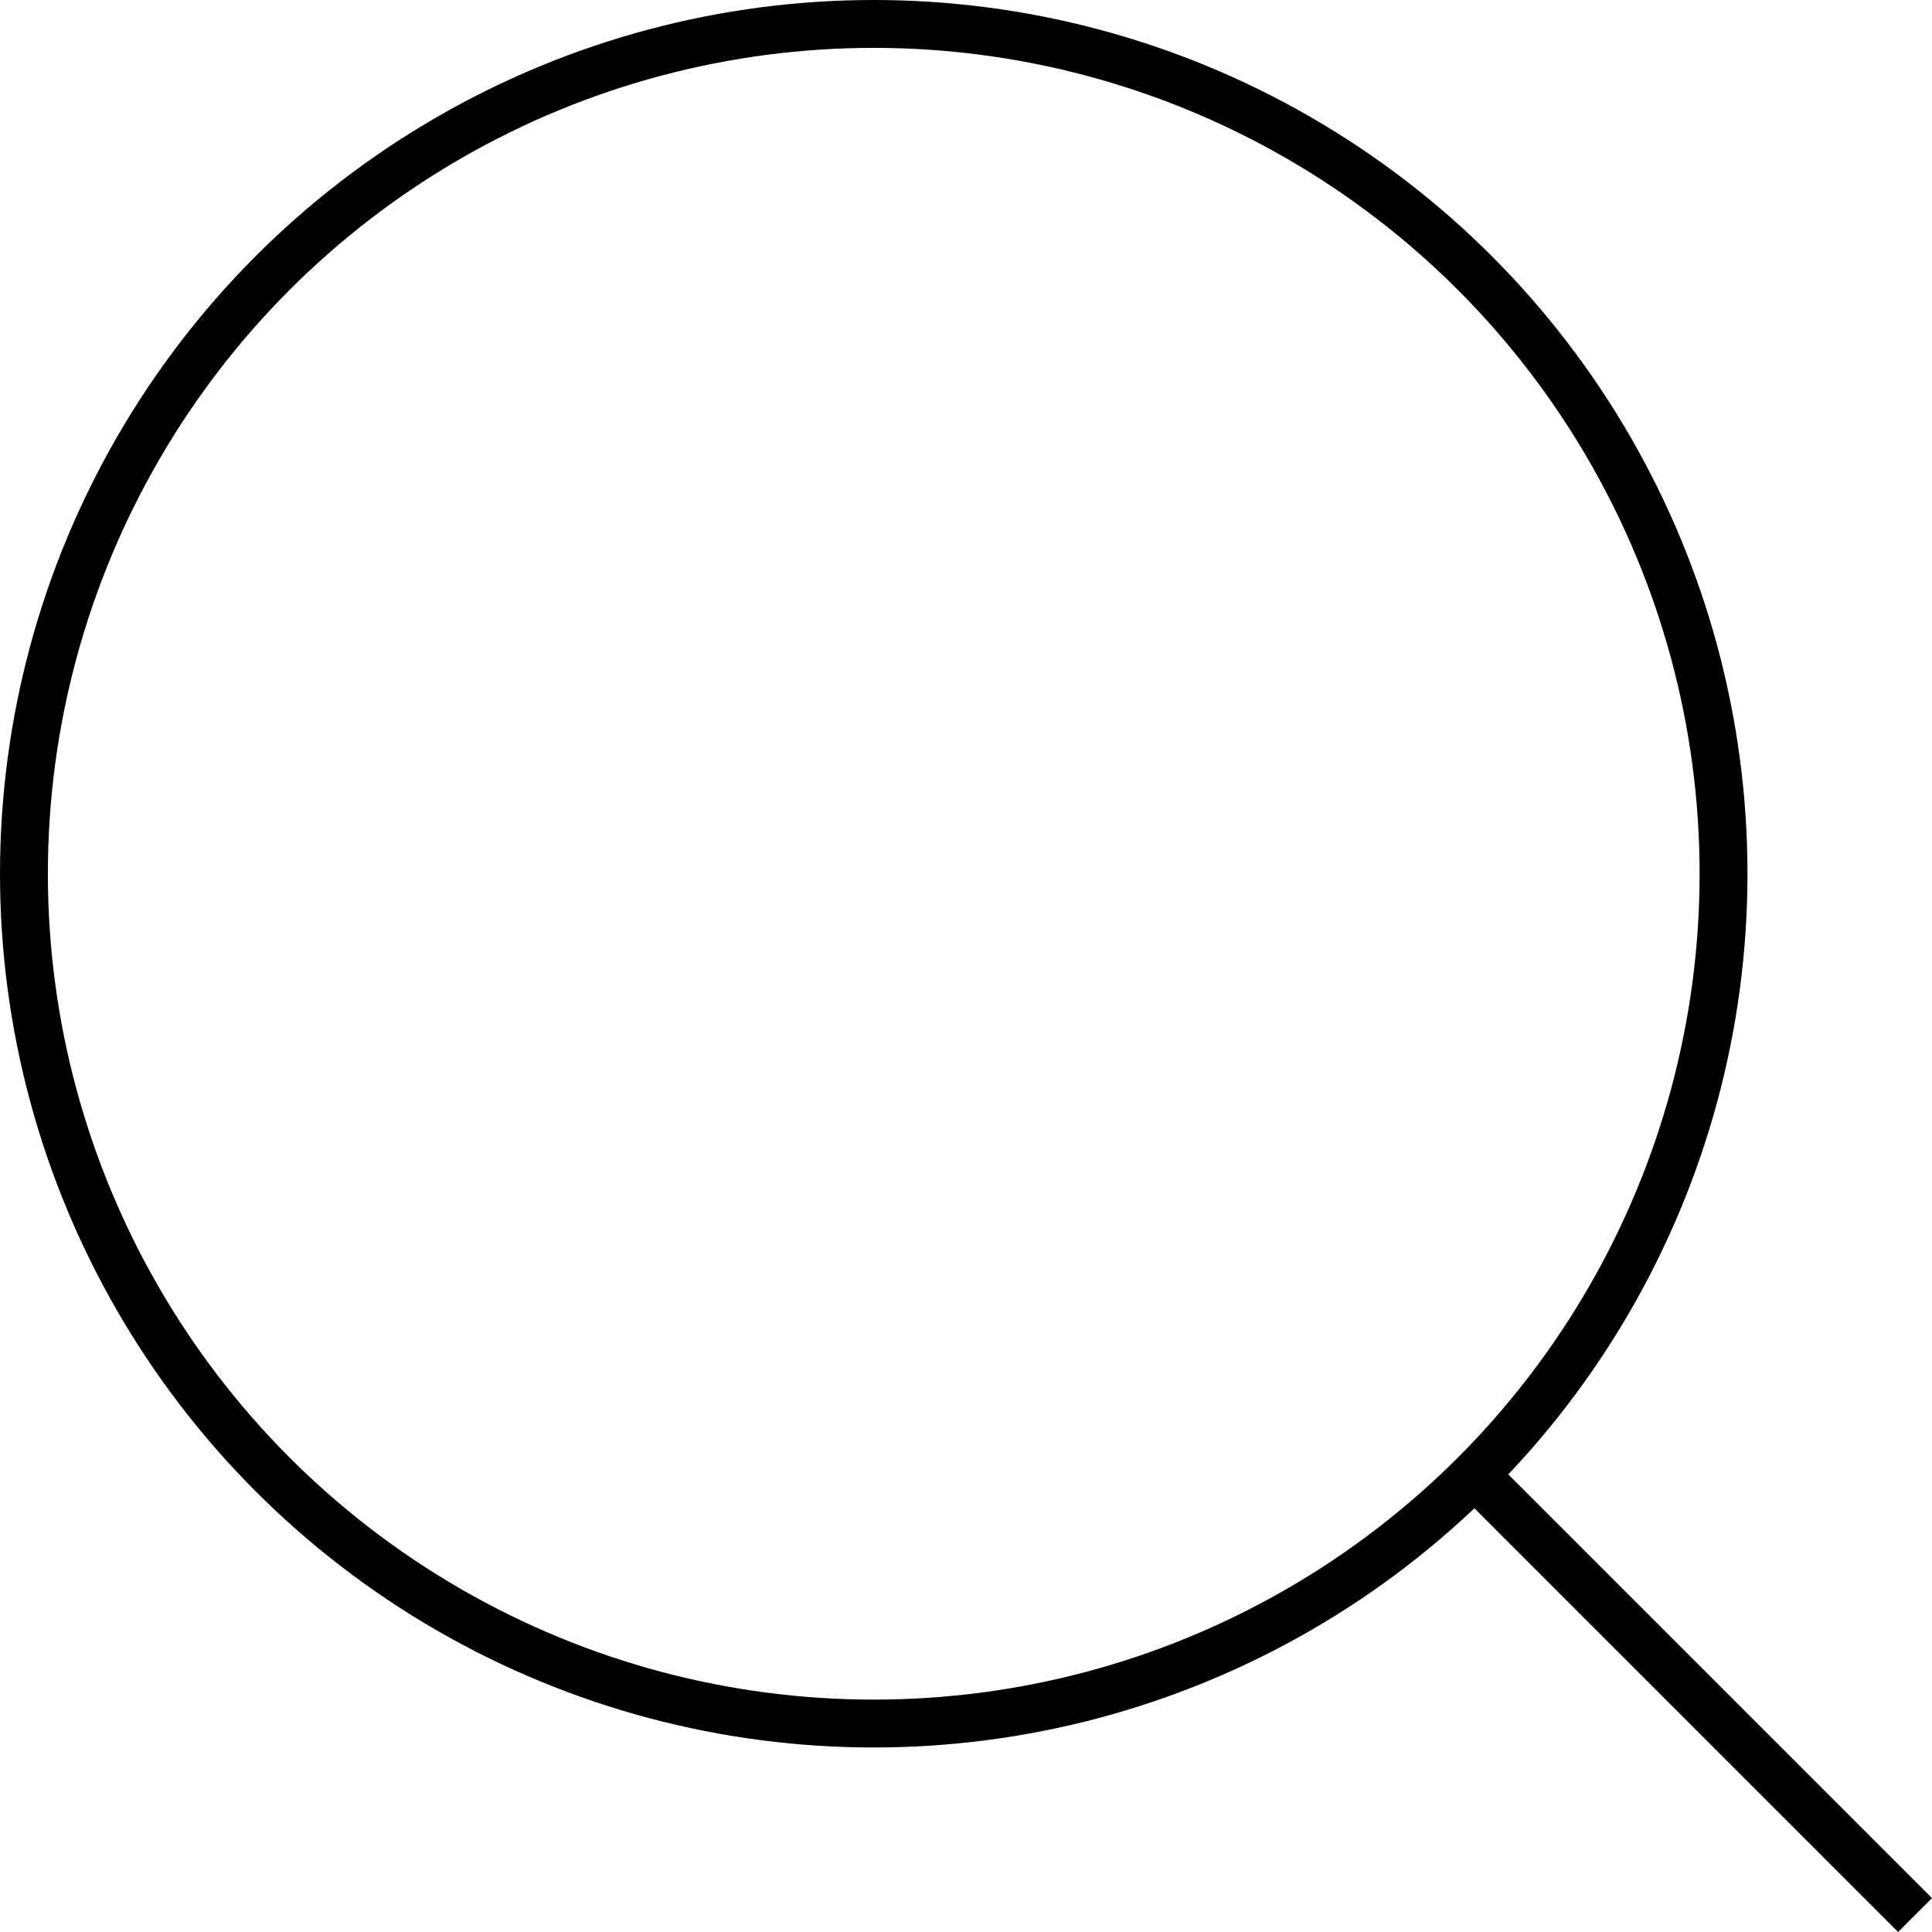 <svg xmlns="http://www.w3.org/2000/svg" xmlns:xlink="http://www.w3.org/1999/xlink" width="40.354" height="40.354" viewBox="0 0 40.354 40.354">
  <defs>
    <clipPath id="clip-path">
      <rect width="40.354" height="40.354" fill="none"/>
    </clipPath>
  </defs>
  <g id="Repeat_Grid_1" data-name="Repeat Grid 1" clip-path="url(#clip-path)">
    <g id="Group_2" data-name="Group 2" transform="translate(-193 -29)">
      <g id="Ellipse_1" data-name="Ellipse 1" transform="translate(193 29)" fill="none" stroke="#000" stroke-width="1">
        <circle cx="18.25" cy="18.25" r="18.25" stroke="none"/>
        <circle cx="18.25" cy="18.25" r="17.75" fill="none"/>
      </g>
      <line id="Line_6" data-name="Line 6" x2="9" y2="9" transform="translate(224 60)" fill="none" stroke="#000" stroke-width="1"/>
    </g>
  </g>
</svg>
